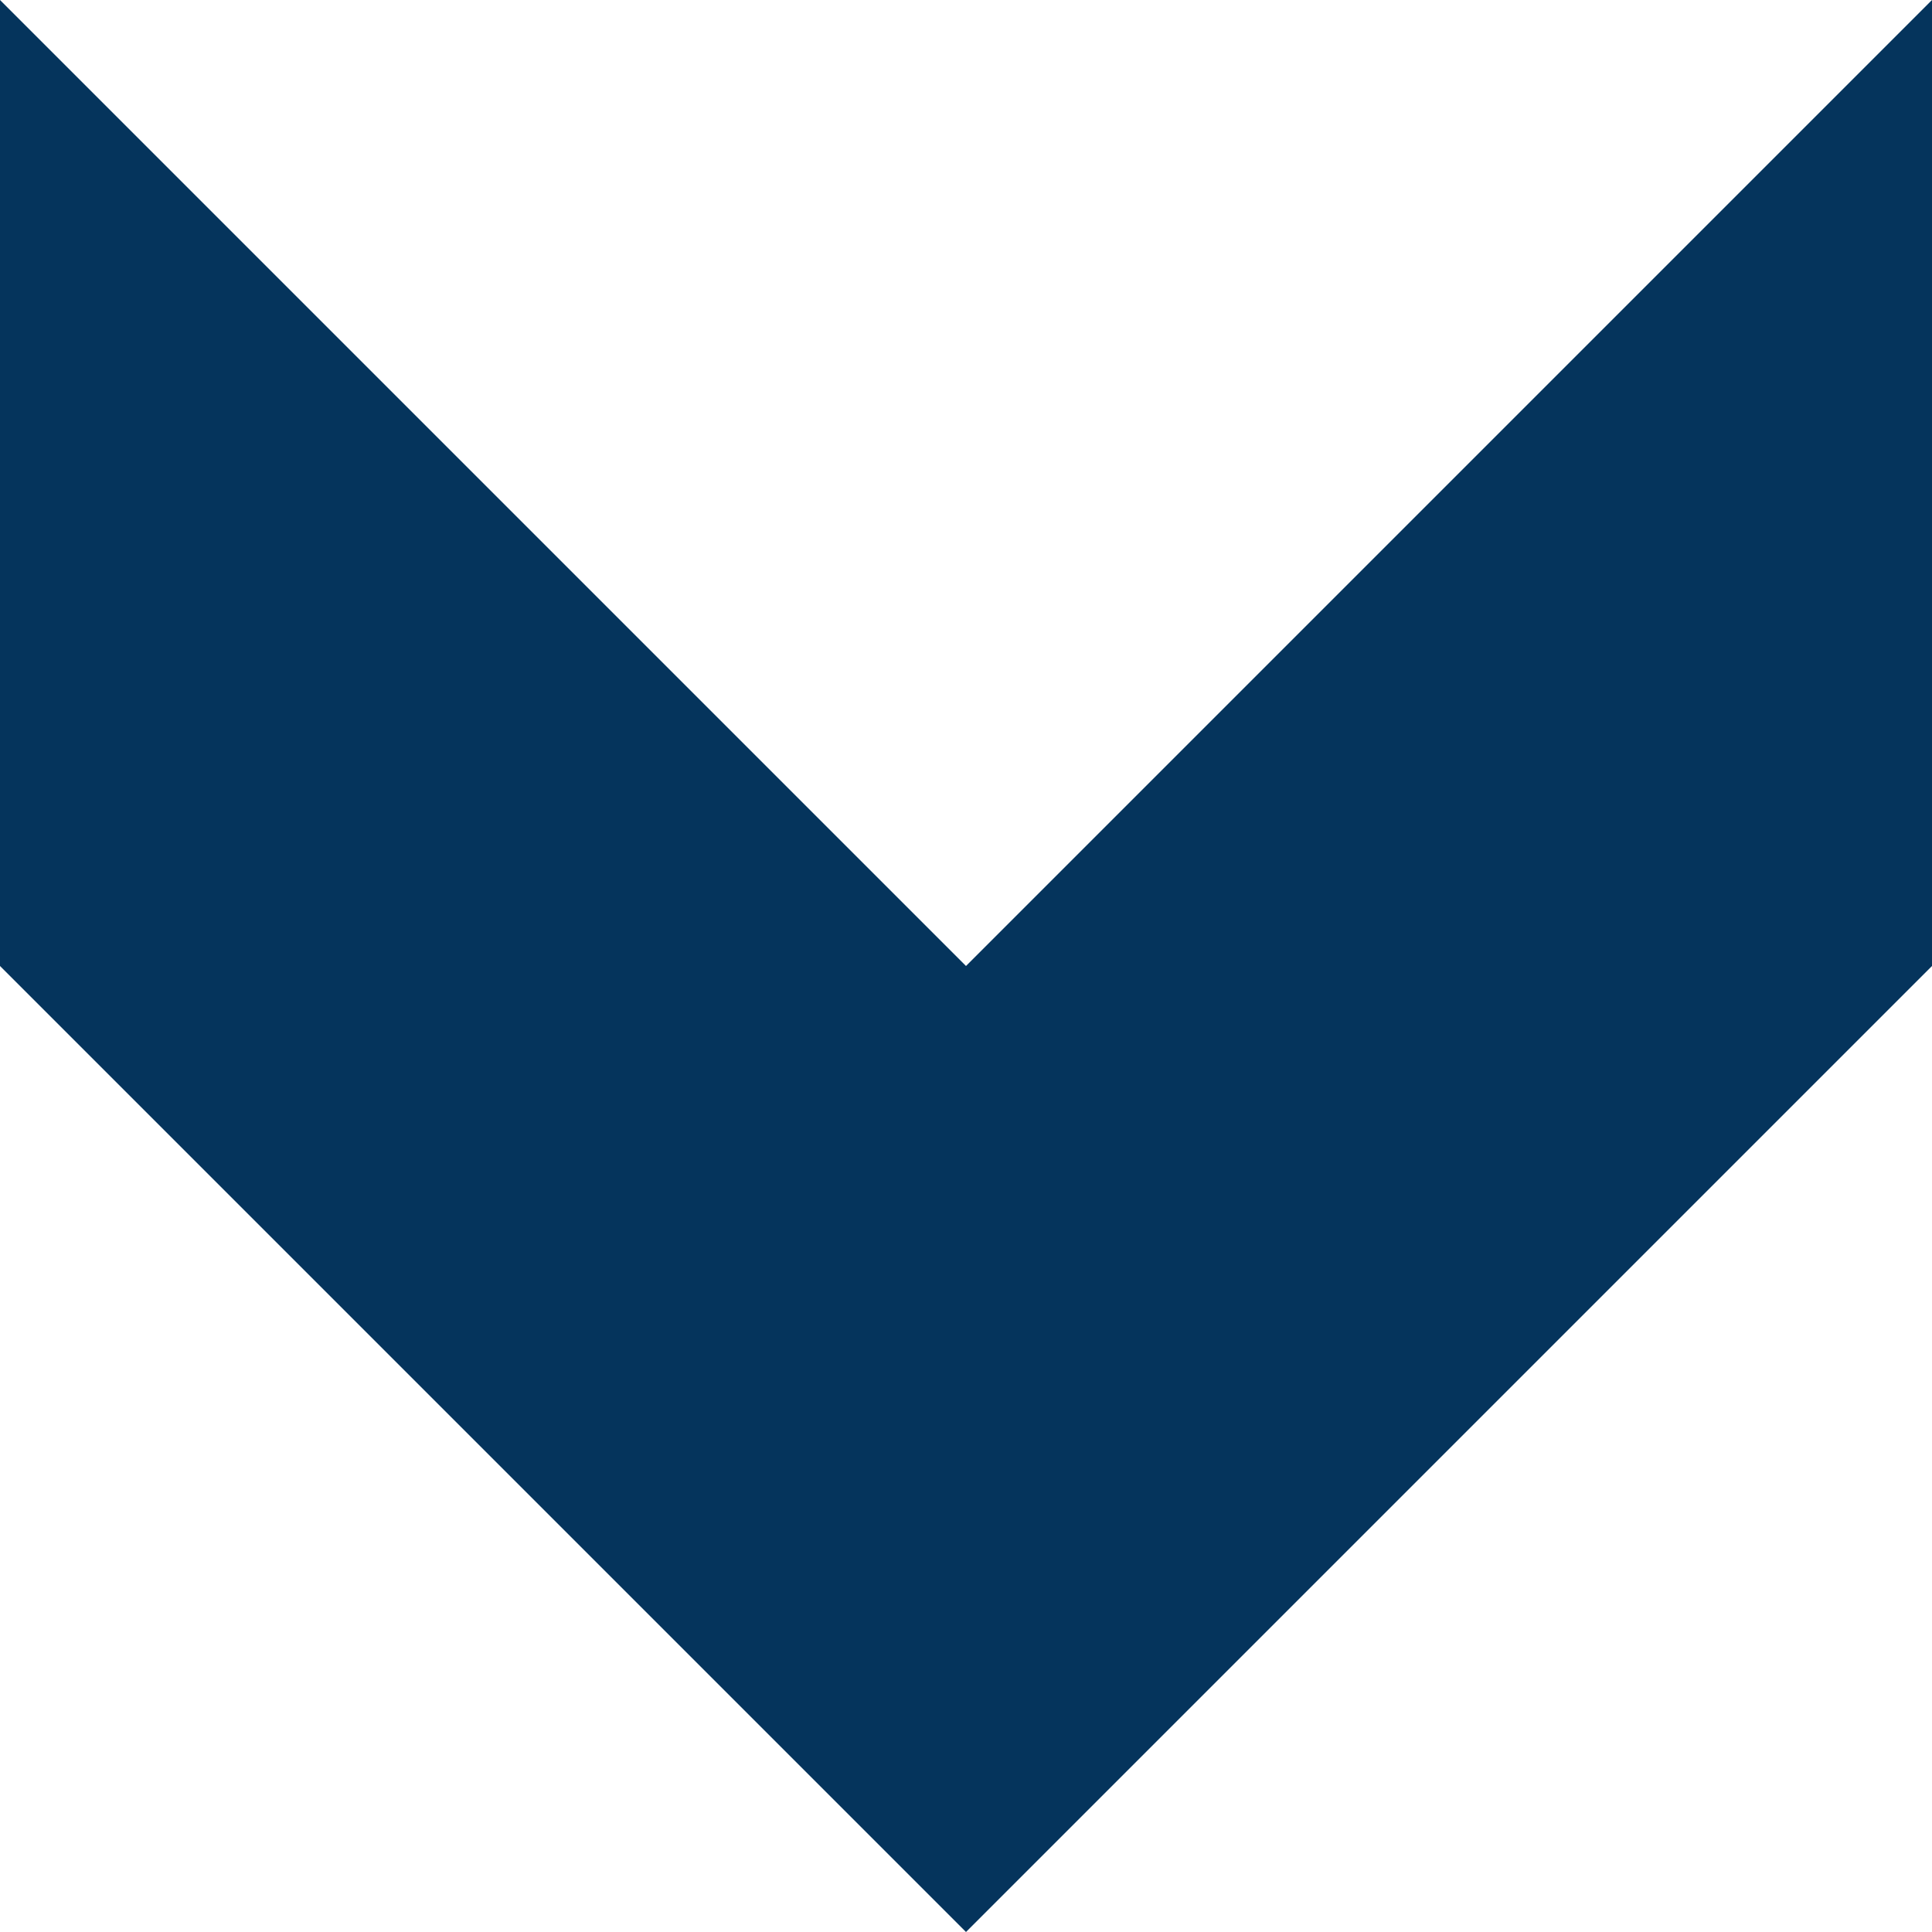 <?xml version="1.0" encoding="UTF-8"?>
<svg xmlns="http://www.w3.org/2000/svg" id="Layer_2" data-name="Layer 2" viewBox="0 0 73.54 73.54" width="73.54" height="73.54" x="0" y="0">
  <defs>
    <style>
      .cls-1 {
        fill: #05345c;
        stroke-width: 0px;
      }
    </style>
  </defs>
  <g id="Layer_1-2" data-name="Layer 1">
    <polygon class="cls-1" points="73.54 0 73.54 36.77 36.77 73.54 0 36.77 0 0 36.77 36.77 73.54 0"/>
  </g>
</svg>
